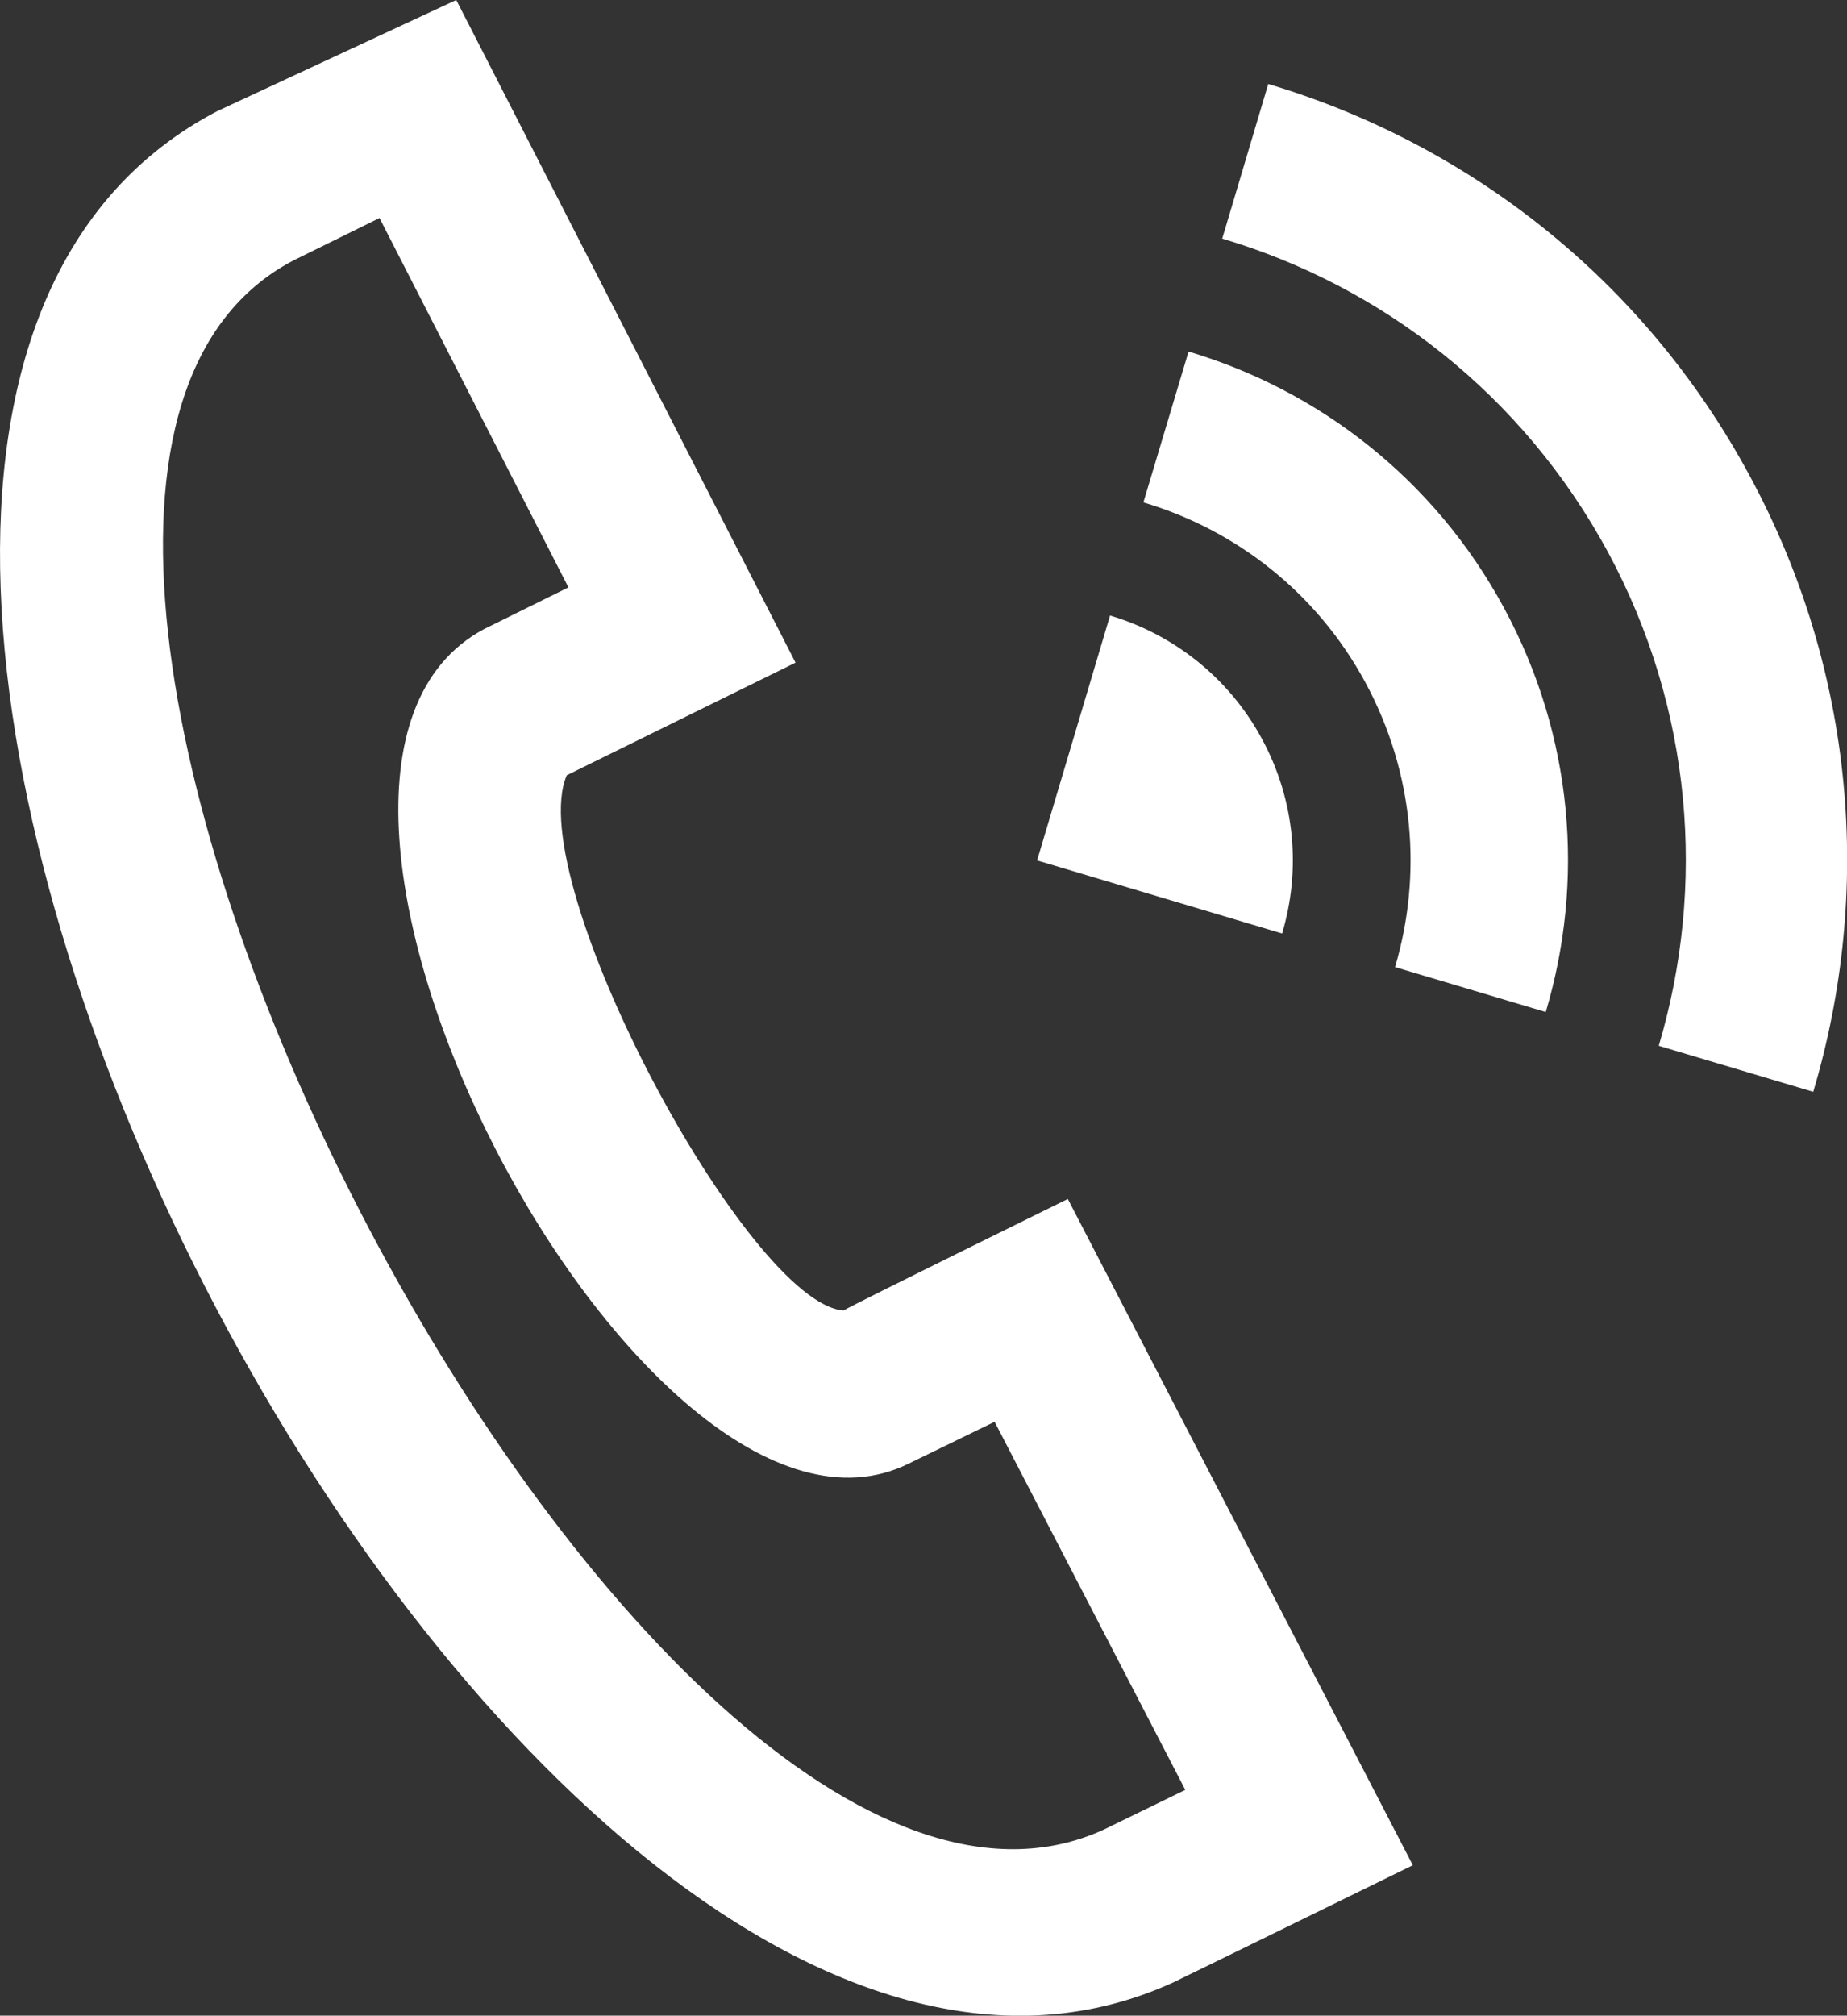 <?xml version="1.0" encoding="utf-8"?>
<!-- Generator: Adobe Illustrator 16.0.3, SVG Export Plug-In . SVG Version: 6.00 Build 0)  -->
<!DOCTYPE svg PUBLIC "-//W3C//DTD SVG 1.1//EN" "http://www.w3.org/Graphics/SVG/1.1/DTD/svg11.dtd">
<svg version="1.1" id="Warstwa_1" xmlns="http://www.w3.org/2000/svg" xmlns:xlink="http://www.w3.org/1999/xlink" x="0px" y="0px"
	 width="21.998px" height="24px" viewBox="1 0 21.998 24" enable-background="new 1 0 21.998 24" xml:space="preserve">
<rect x="1" y="0" width="21.998" height="24" fill="#333333" stroke="none"/>
<path fill="#FFFFFF" d="M3.59,1.322L6.434,0l4.041,7.89L7.75,9.231c-0.538,1.259,2.159,6.289,3.297,6.373
	c0.09-0.059,2.671-1.328,2.671-1.328l4.109,7.933c0,0-2.764,1.354-2.854,1.396C7.113,27.193-4.127,5.345,3.59,1.322z M5.52,2.596
	L4.497,3.1c-5.294,2.762,4.177,21.185,9.647,18.686l0.973-0.474l-2.271-4.383l-1.027,0.5c-3.163,1.547-8.262-8.221-5.055-9.938
	L7.77,6.994L5.52,2.596z M13.352,10.245l2.918,0.87c0.224-0.747,0.16-1.579-0.24-2.317c-0.399-0.739-1.063-1.247-1.809-1.469
	L13.352,10.245z M15.156,4.186c1.551,0.462,2.926,1.516,3.756,3.051c0.832,1.536,0.961,3.263,0.498,4.813l-1.795-0.535
	c0.324-1.091,0.232-2.306-0.352-3.387s-1.553-1.822-2.645-2.146L15.156,4.186z M16.105,1c2.365,0.705,4.463,2.312,5.729,4.656
	c1.27,2.343,1.467,4.978,0.762,7.344l-1.84-0.548c0.563-1.895,0.406-4.006-0.607-5.882c-1.018-1.877-2.695-3.165-4.592-3.729
	L16.105,1z"/>
</svg>
